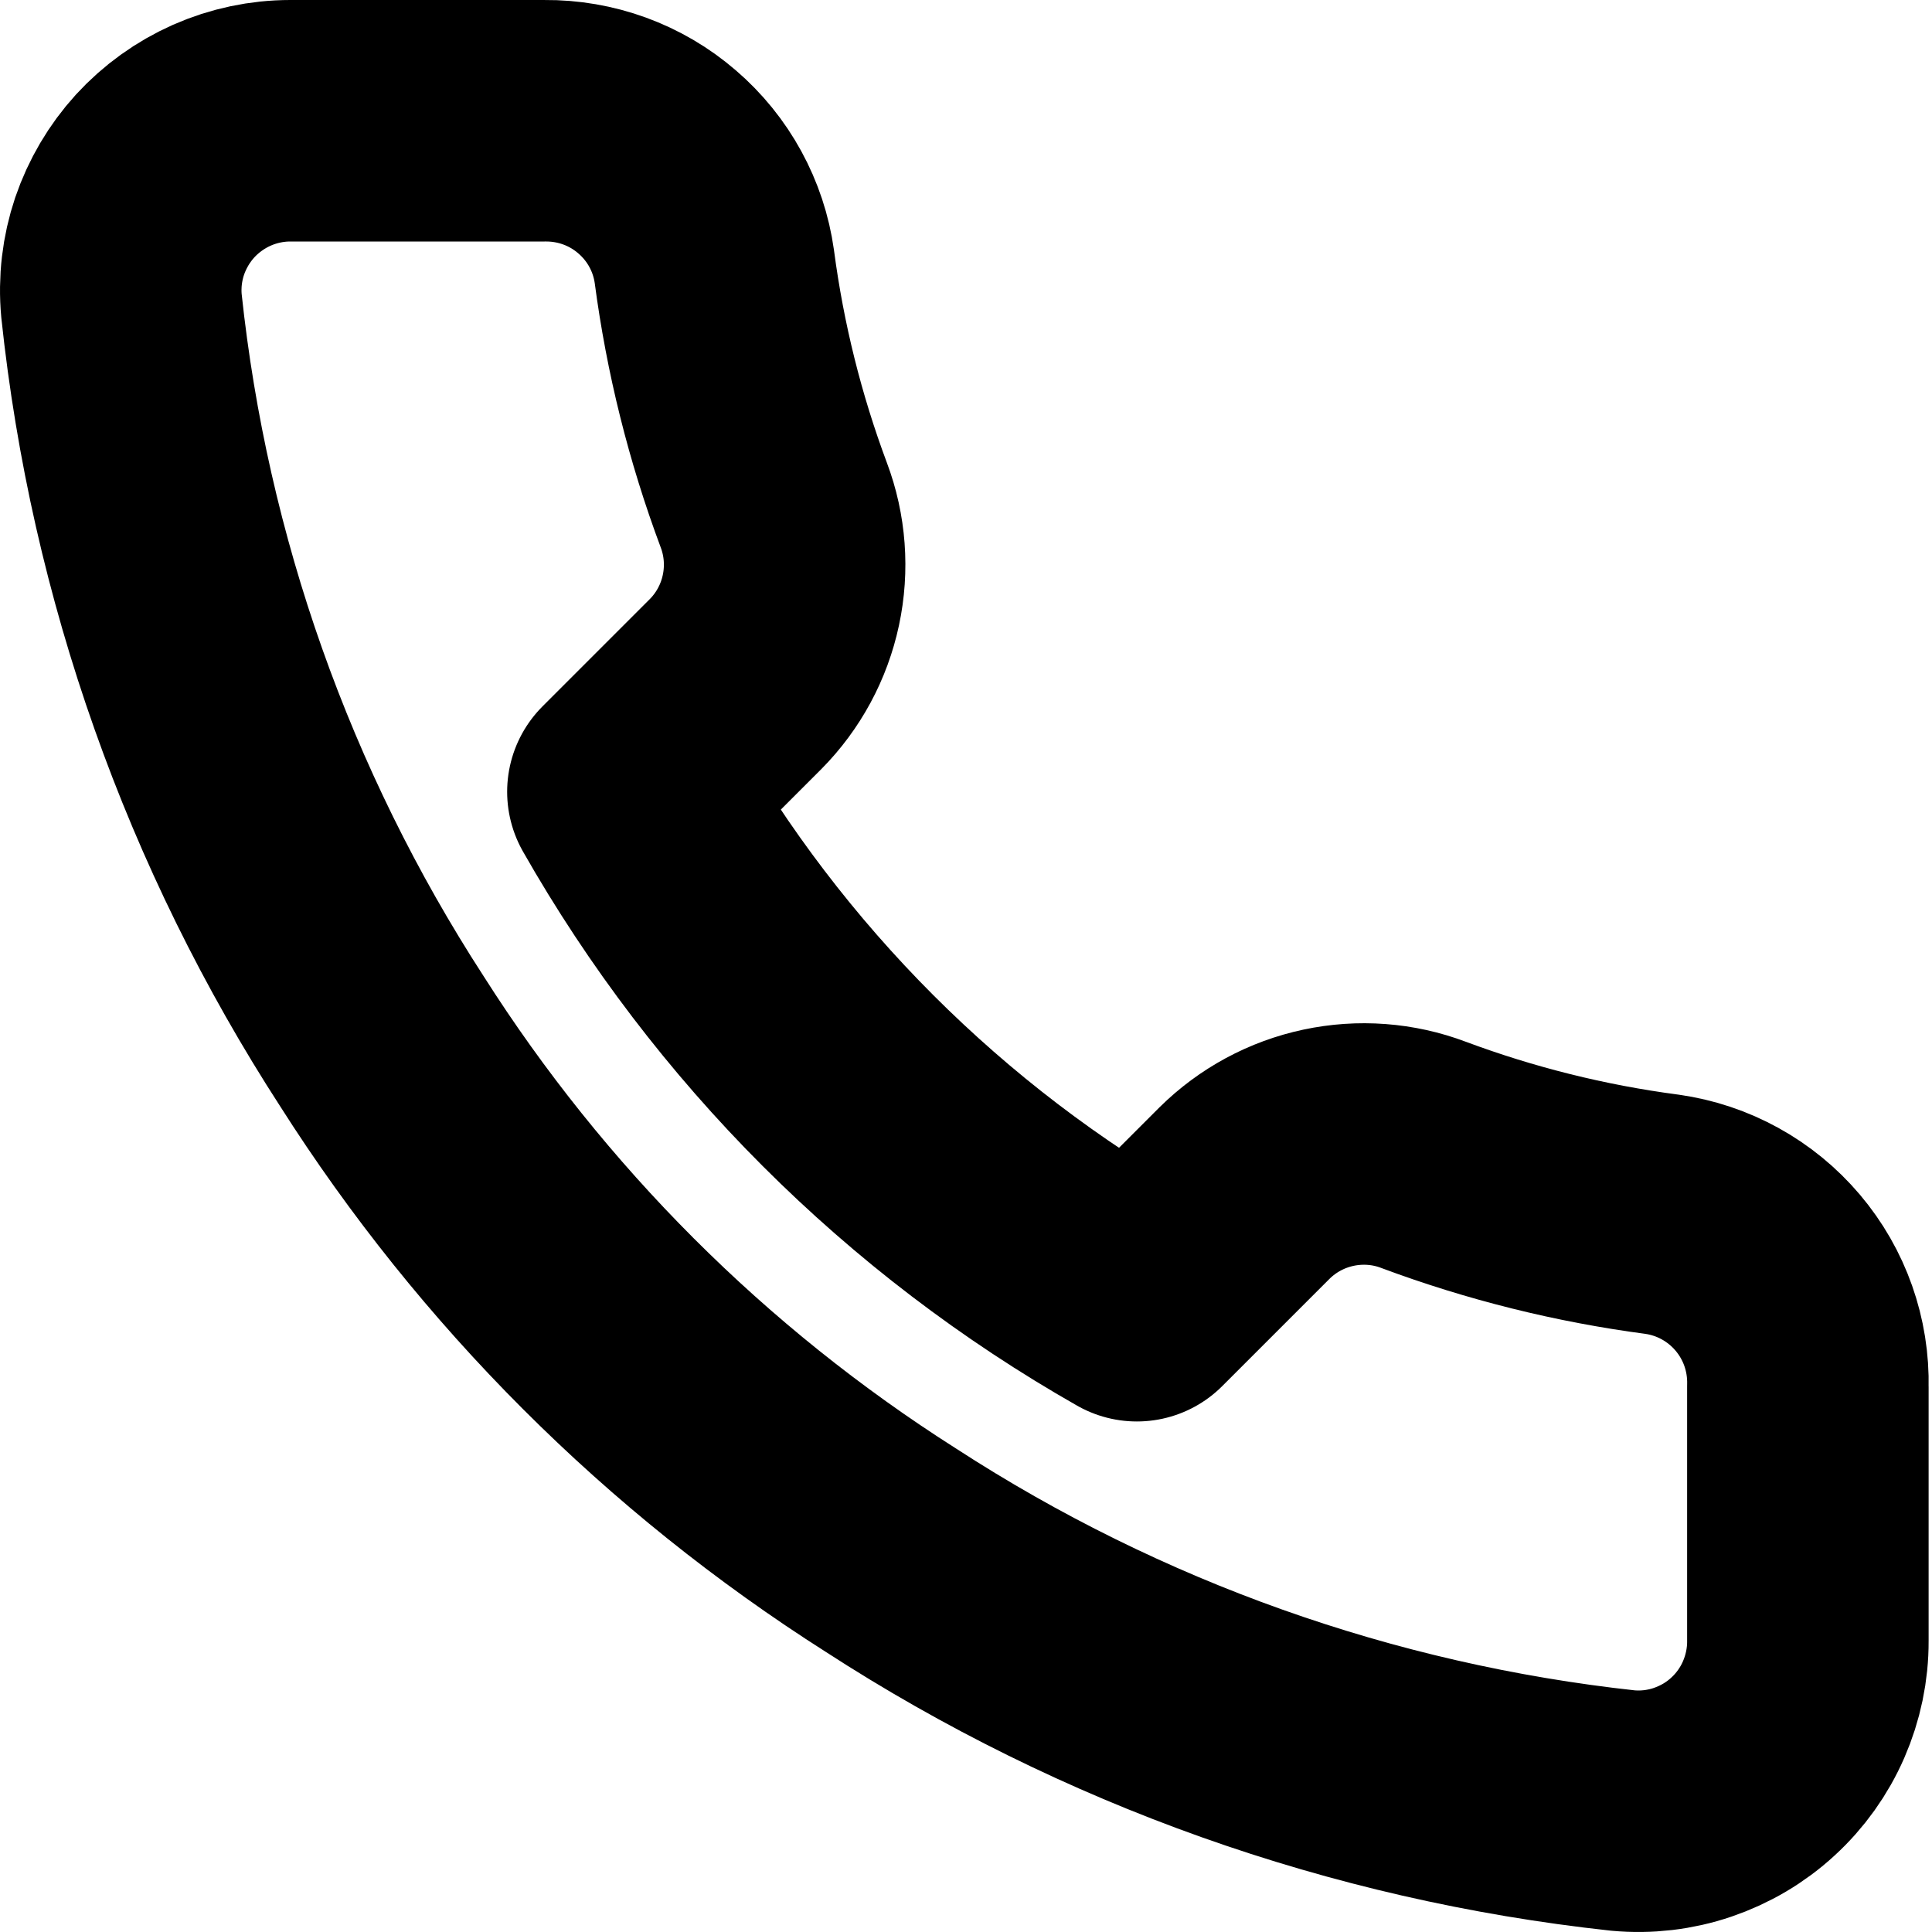 <svg width="16" height="16" viewBox="0 0 16 16" fill="none" xmlns="http://www.w3.org/2000/svg">
<path d="M14.972 11.482V13.589C14.973 13.785 14.932 13.979 14.854 14.158C14.776 14.337 14.661 14.498 14.517 14.63C14.373 14.763 14.202 14.863 14.017 14.926C13.832 14.989 13.635 15.012 13.44 14.994C11.279 14.759 9.202 14.021 7.378 12.838C5.68 11.759 4.241 10.32 3.162 8.622C1.975 6.79 1.236 4.703 1.006 2.532C0.988 2.337 1.011 2.142 1.073 1.957C1.136 1.772 1.236 1.602 1.367 1.458C1.499 1.314 1.659 1.199 1.837 1.12C2.016 1.041 2.209 1 2.404 1H4.511C4.852 0.997 5.183 1.117 5.441 1.34C5.7 1.562 5.869 1.871 5.916 2.208C6.005 2.883 6.17 3.545 6.408 4.182C6.503 4.434 6.523 4.707 6.467 4.97C6.411 5.233 6.281 5.474 6.092 5.665L5.2 6.557C6.2 8.316 7.656 9.772 9.415 10.772L10.307 9.88C10.498 9.691 10.739 9.561 11.002 9.505C11.265 9.449 11.538 9.469 11.789 9.564C12.427 9.802 13.089 9.967 13.764 10.056C14.105 10.104 14.416 10.276 14.639 10.539C14.862 10.802 14.98 11.137 14.972 11.482Z" stroke="black" stroke-width="2" stroke-linecap="round" stroke-linejoin="round"/>
</svg>
